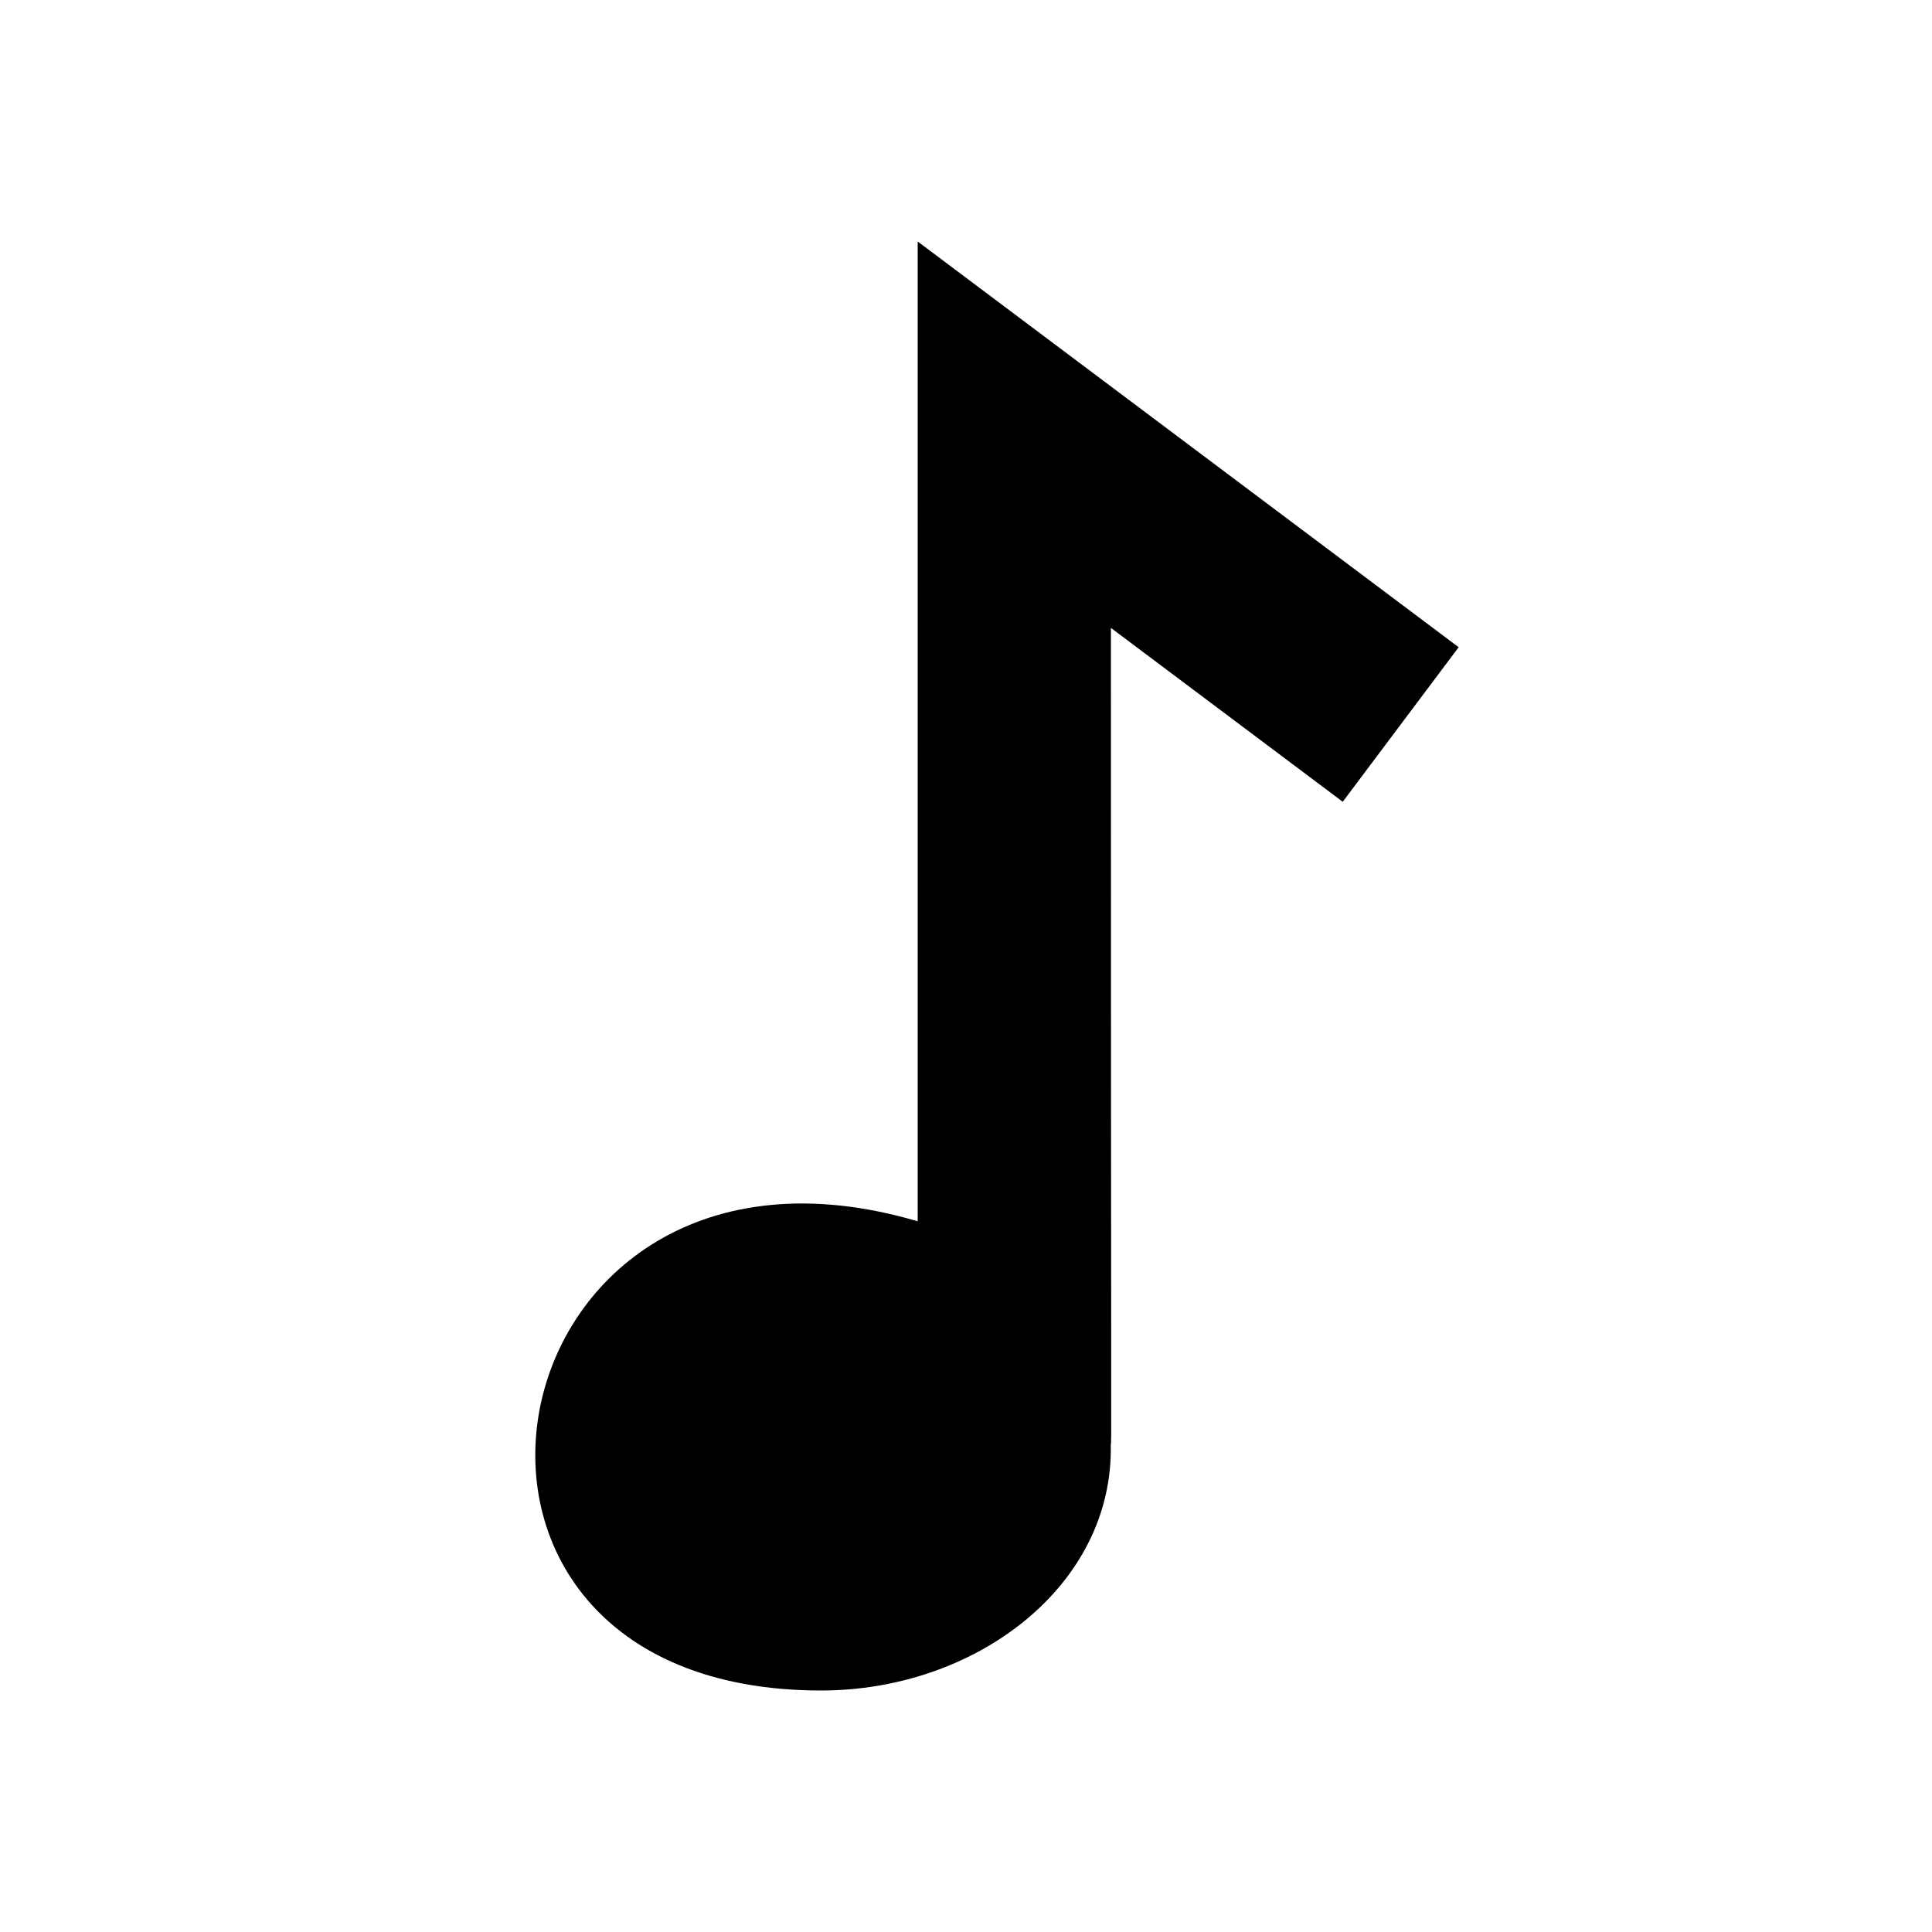 <svg xmlns="http://www.w3.org/2000/svg" viewBox="0 0 200 200" fill="currentColor"><path d="M95 25v101.428C50.306 113.258 38.726 175 85 175c16.08 0 30.326-10.9 29.985-25.5c.101 0 .015 1.229.015-84.5l24 18l12-16l-56-42z"/></svg>